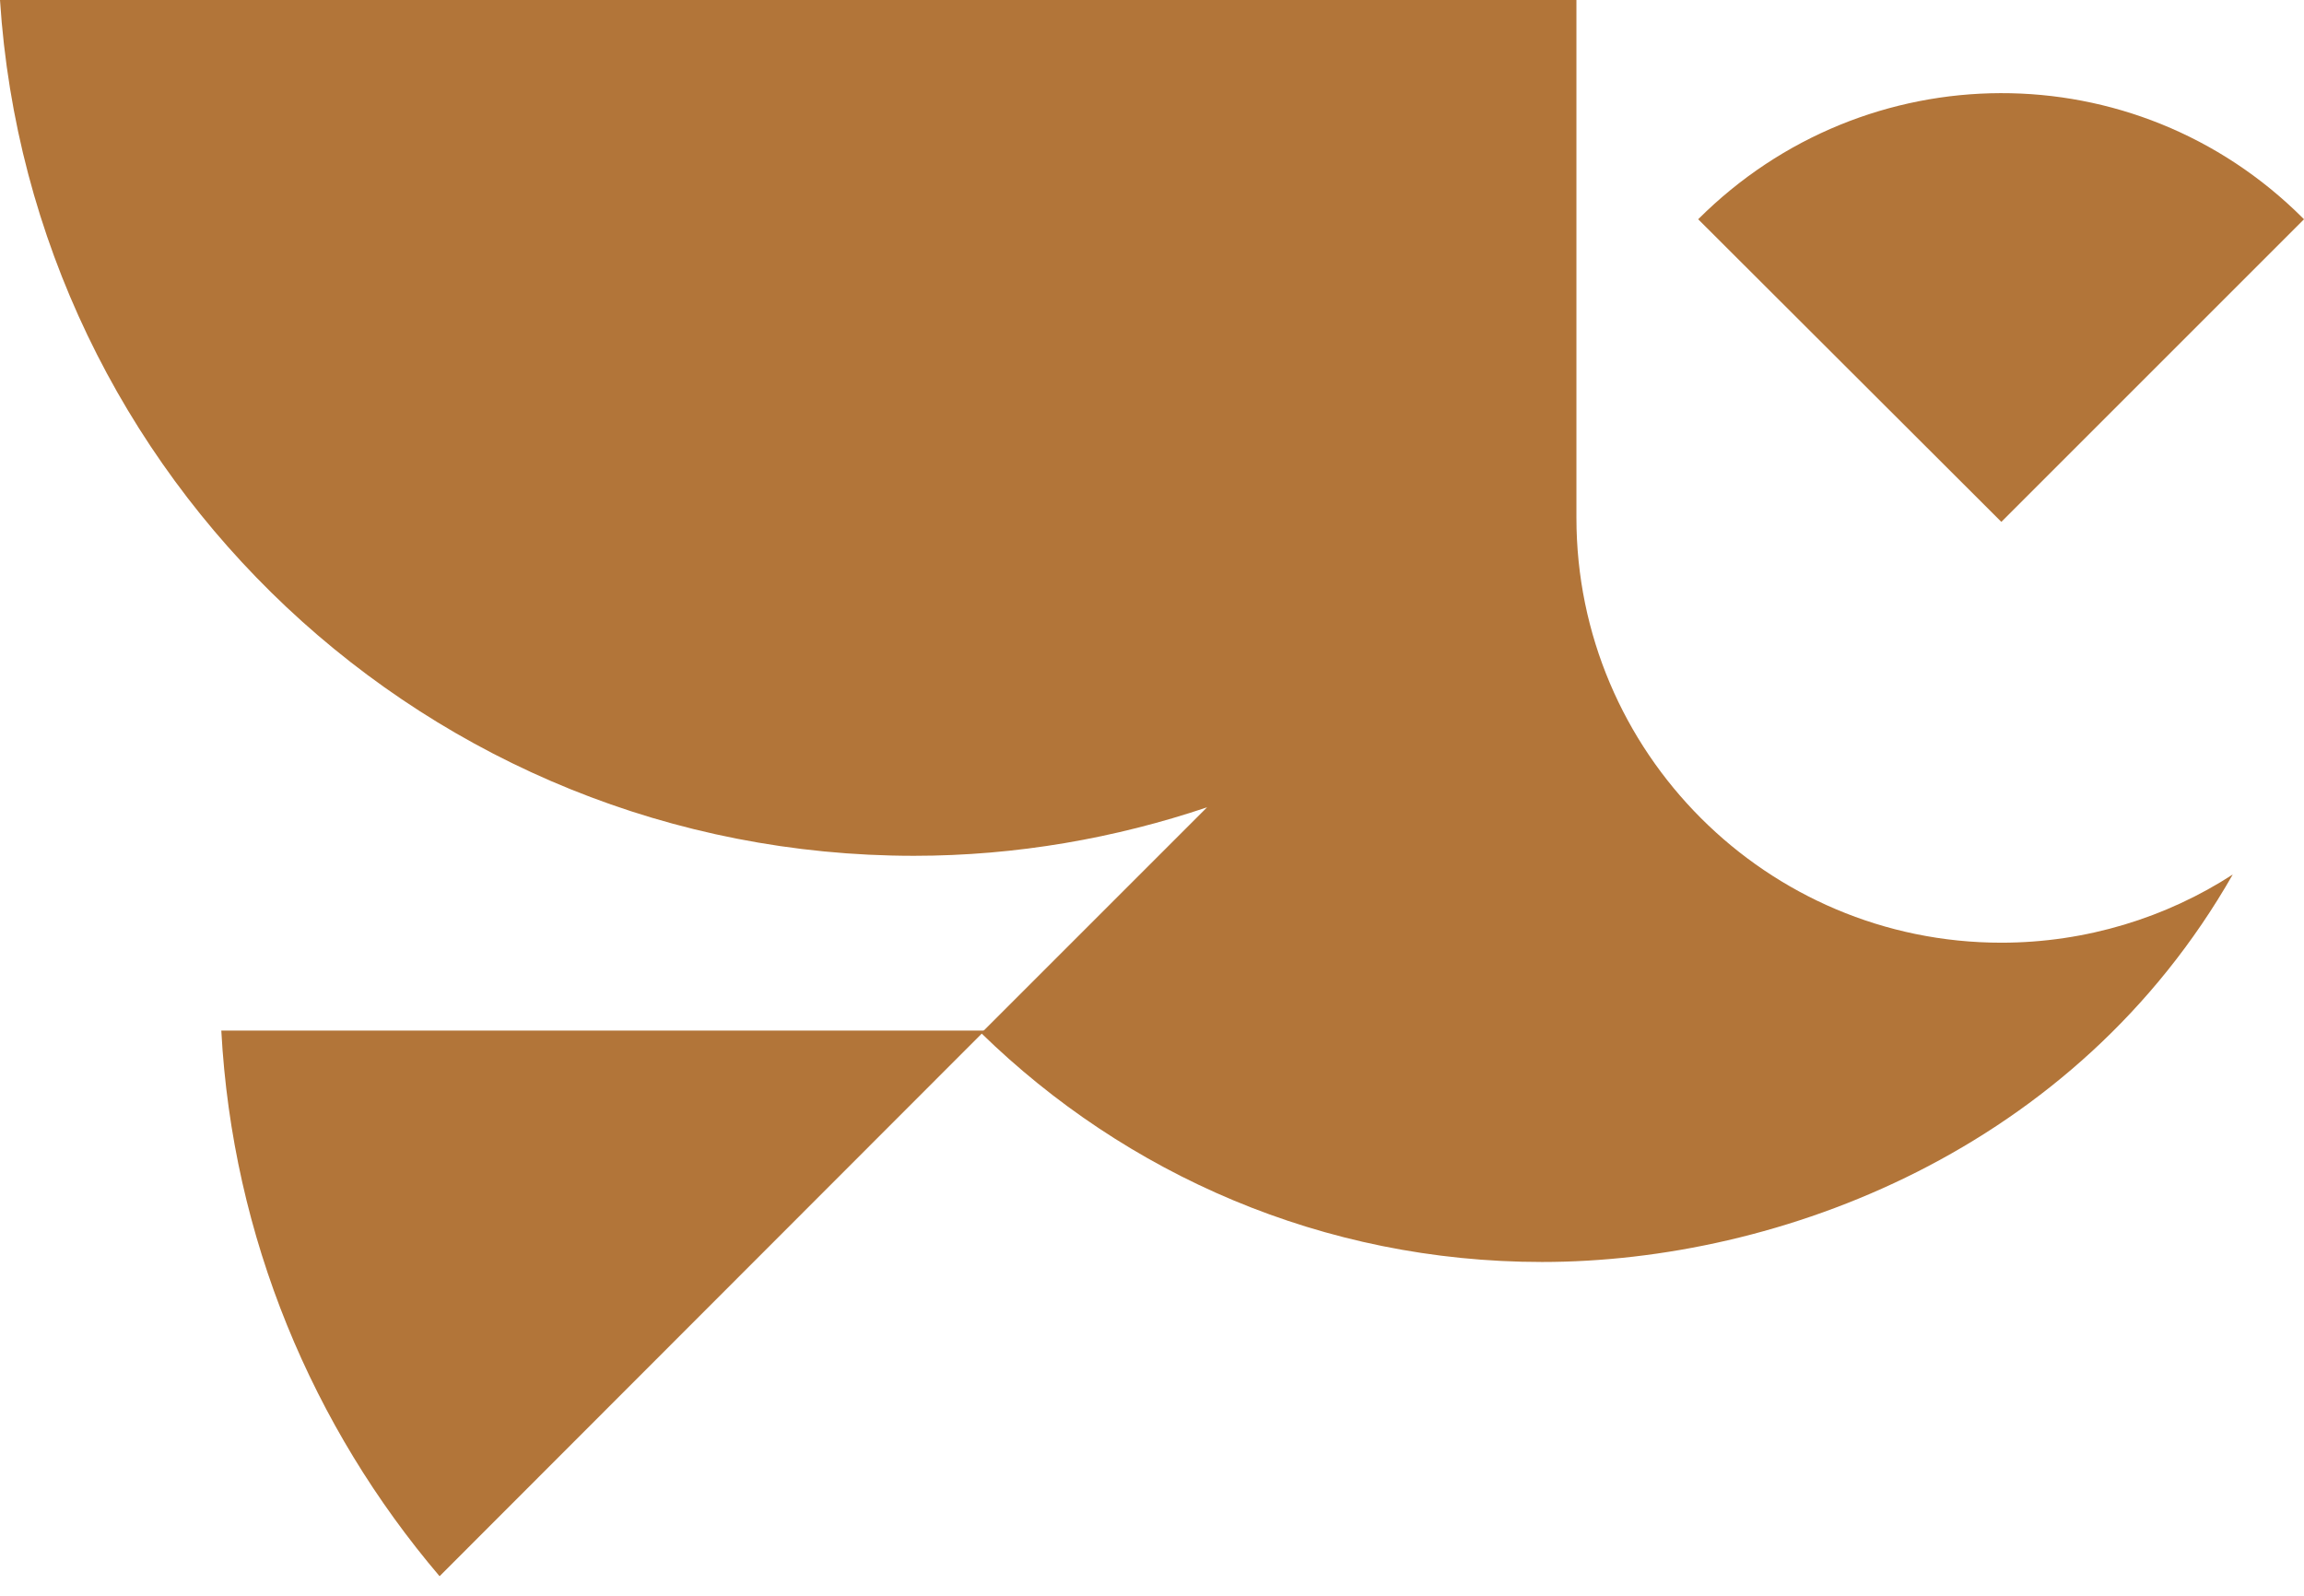 <?xml version="1.0" encoding="UTF-8"?> <!-- Generator: Adobe Illustrator 22.1.0, SVG Export Plug-In . SVG Version: 6.00 Build 0) --> <svg xmlns="http://www.w3.org/2000/svg" xmlns:xlink="http://www.w3.org/1999/xlink" id="Слой_1" x="0px" y="0px" viewBox="0 0 456 316" style="enable-background:new 0 0 456 316;" xml:space="preserve"> <style type="text/css"> .st0{fill:#B27539;} </style> <g> <path class="st0" d="M87,312L194.9,204H43.8C46,245,61.9,282.5,87,312"></path> <path class="st0" d="M336.1,43.4c33.1-33.1,86.5-33.4,119.7-0.2l0.2,0.2l-59.9,59.9L336.1,43.4z"></path> <path class="st0" d="M396.1,186.6c-46.4,0-84.1-37.7-84.1-84.1V0H0c6.1,94.6,84.8,169.4,180.9,169.4c20.3,0,39.9-3.5,58-9.6 l-44.7,44.7c28.6,27.9,67.6,45.3,111,45.3c46.9,0,105.5-22,136.7-76.7C428.8,181.6,412.9,186.6,396.1,186.6"></path> </g> </svg> 